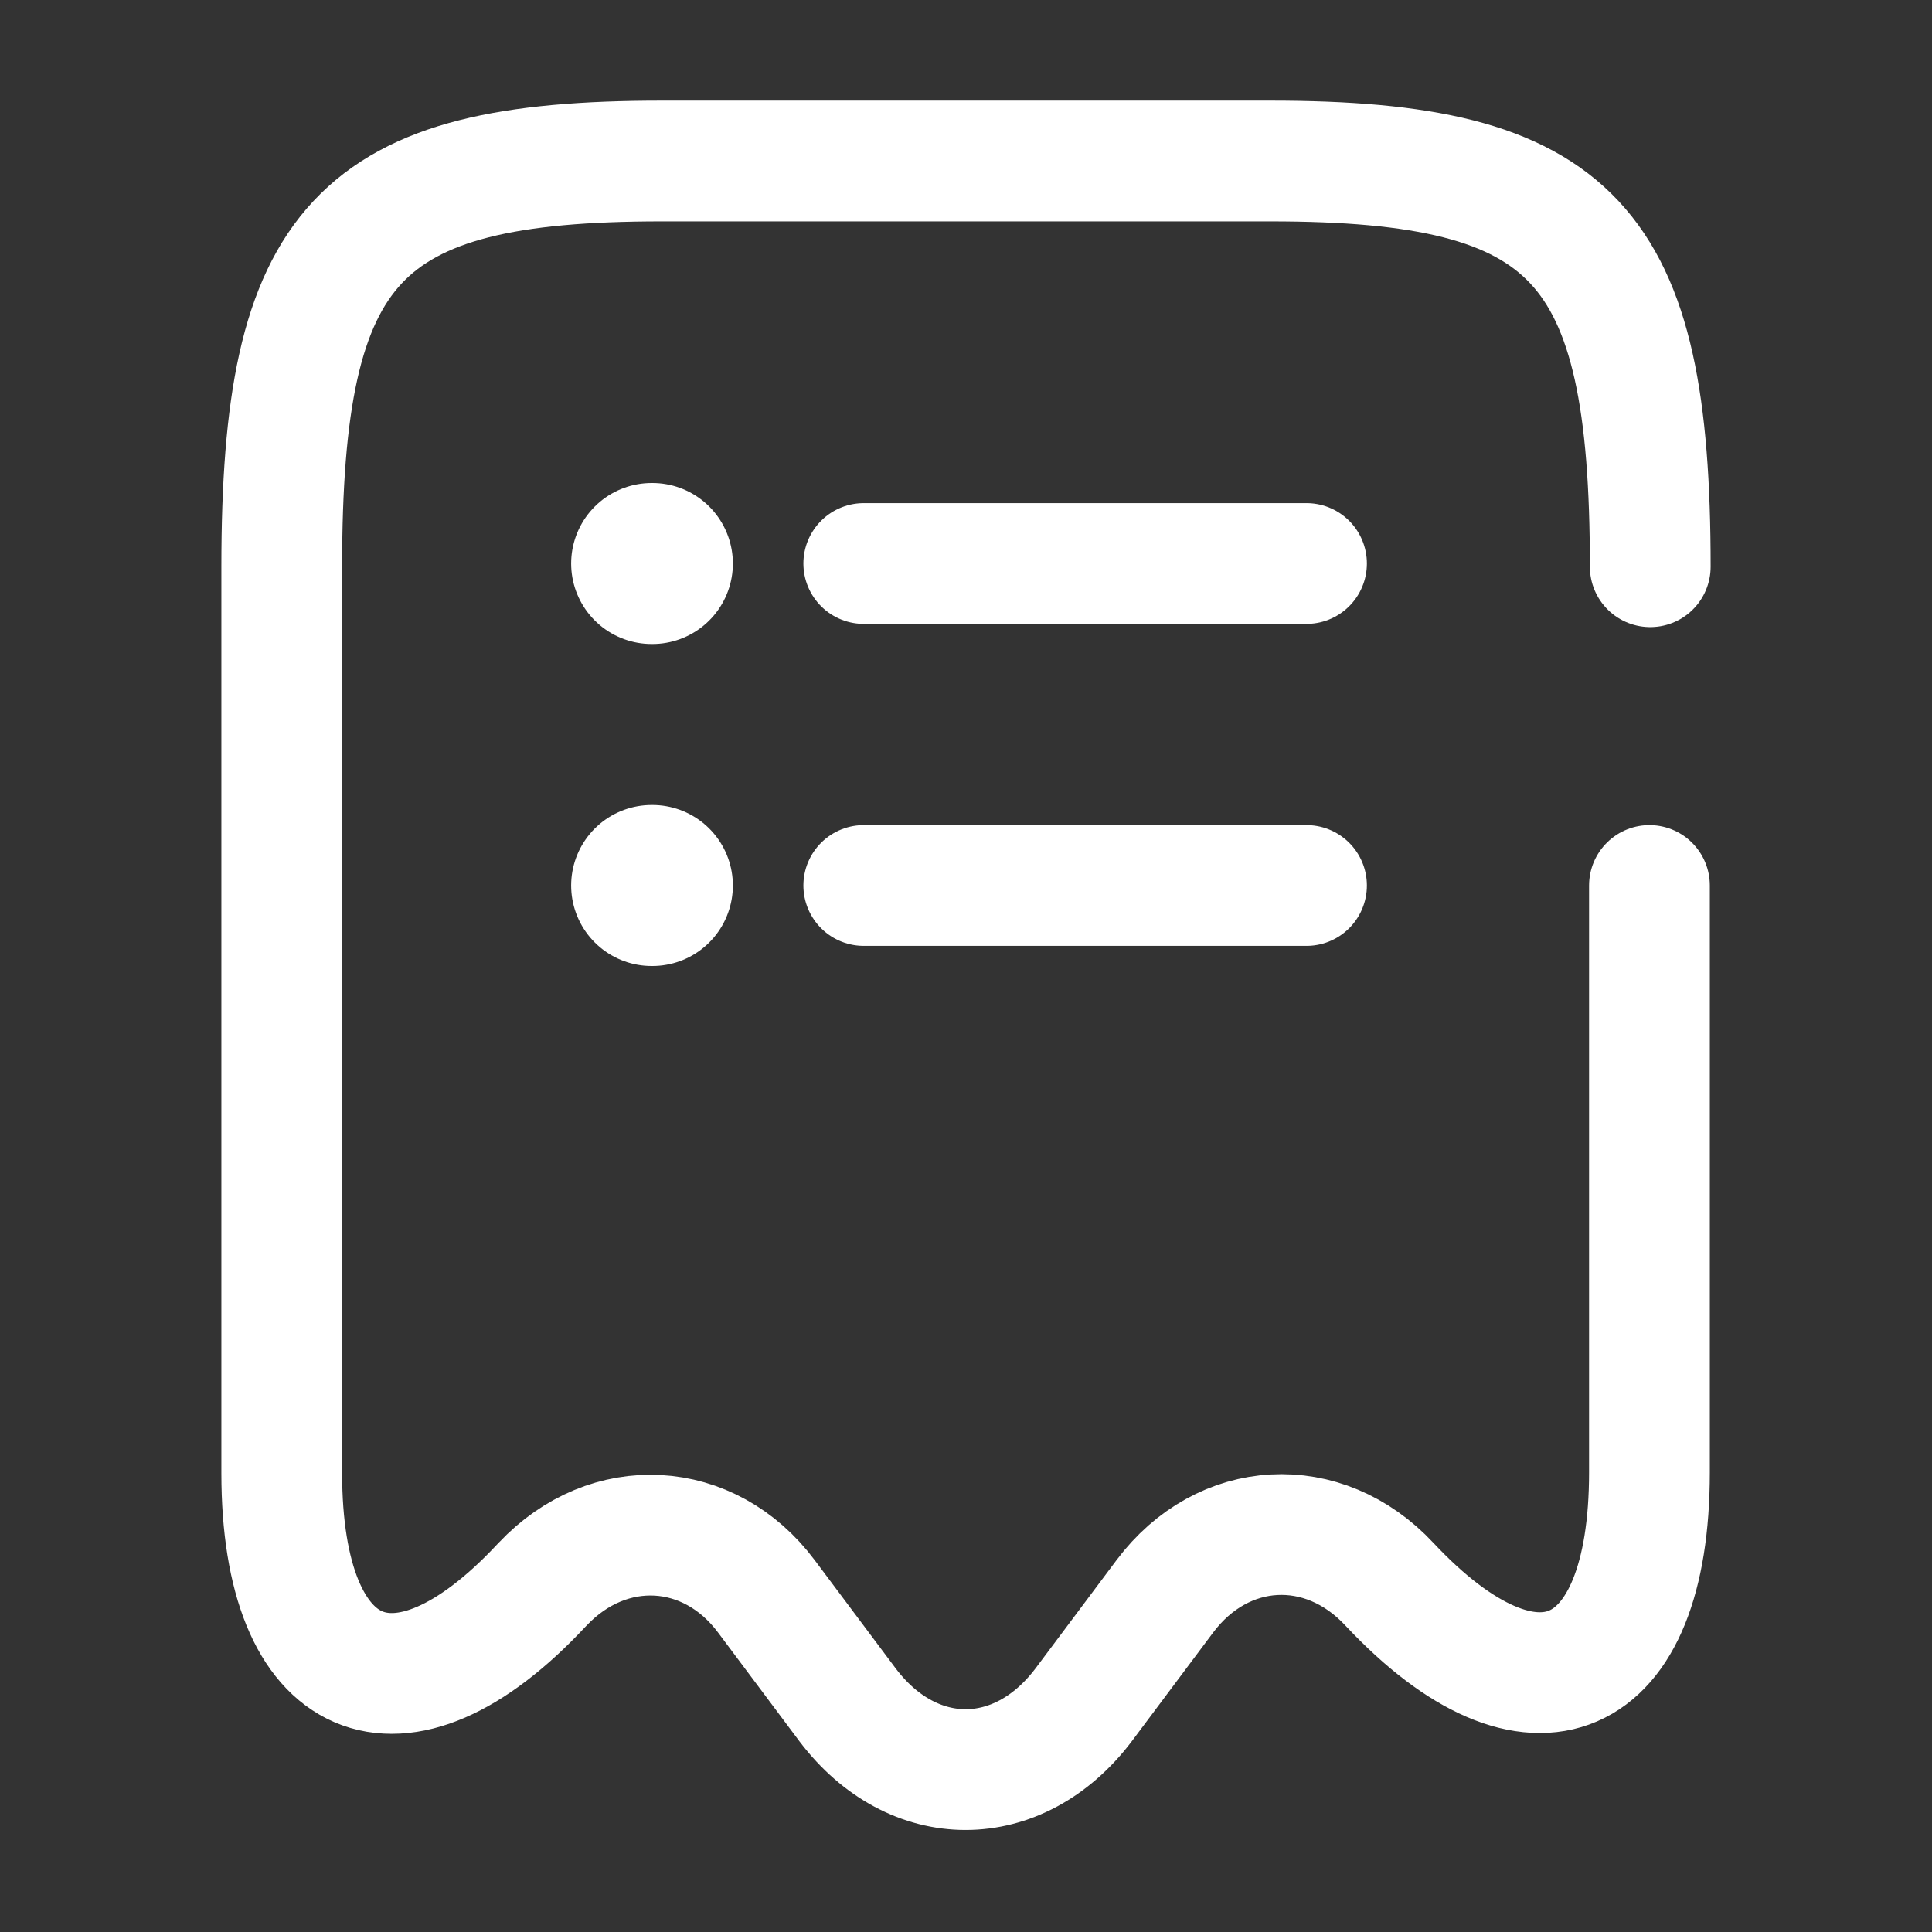 <svg width="24" height="24" viewBox="0 0 24 24" fill="none" xmlns="http://www.w3.org/2000/svg">
<rect x="0" y="0" width="24" height="24" fill="#333333" stroke="none"/>
<path d="M20.5 7.04C20.5 3.01 19.56 2 15.78 2H8.22C4.44 2 3.5 3.01 3.5 7.04V18.3C3.5 20.96 4.96 21.59 6.73 19.69L6.74 19.68C7.56 18.81 8.81 18.88 9.52 19.83L10.53 21.18C11.34 22.25 12.65 22.25 13.46 21.18L14.47 19.83C15.19 18.87 16.44 18.8 17.26 19.68C19.04 21.58 20.49 20.95 20.49 18.29V11" stroke="white" stroke-width="1.5" stroke-linecap="round" stroke-linejoin="round"/>
<path d="M10.73 11H16.23" stroke="white" stroke-width="1.5" stroke-linecap="round" stroke-linejoin="round"/>
<path d="M10.73 7H16.23" stroke="white" stroke-width="1.5" stroke-linecap="round" stroke-linejoin="round"/>
<path d="M8.095 11H8.104" stroke="white" stroke-width="2" stroke-linecap="round" stroke-linejoin="round"/>
<path d="M8.095 7H8.104" stroke="white" stroke-width="2" stroke-linecap="round" stroke-linejoin="round"/>
</svg>
